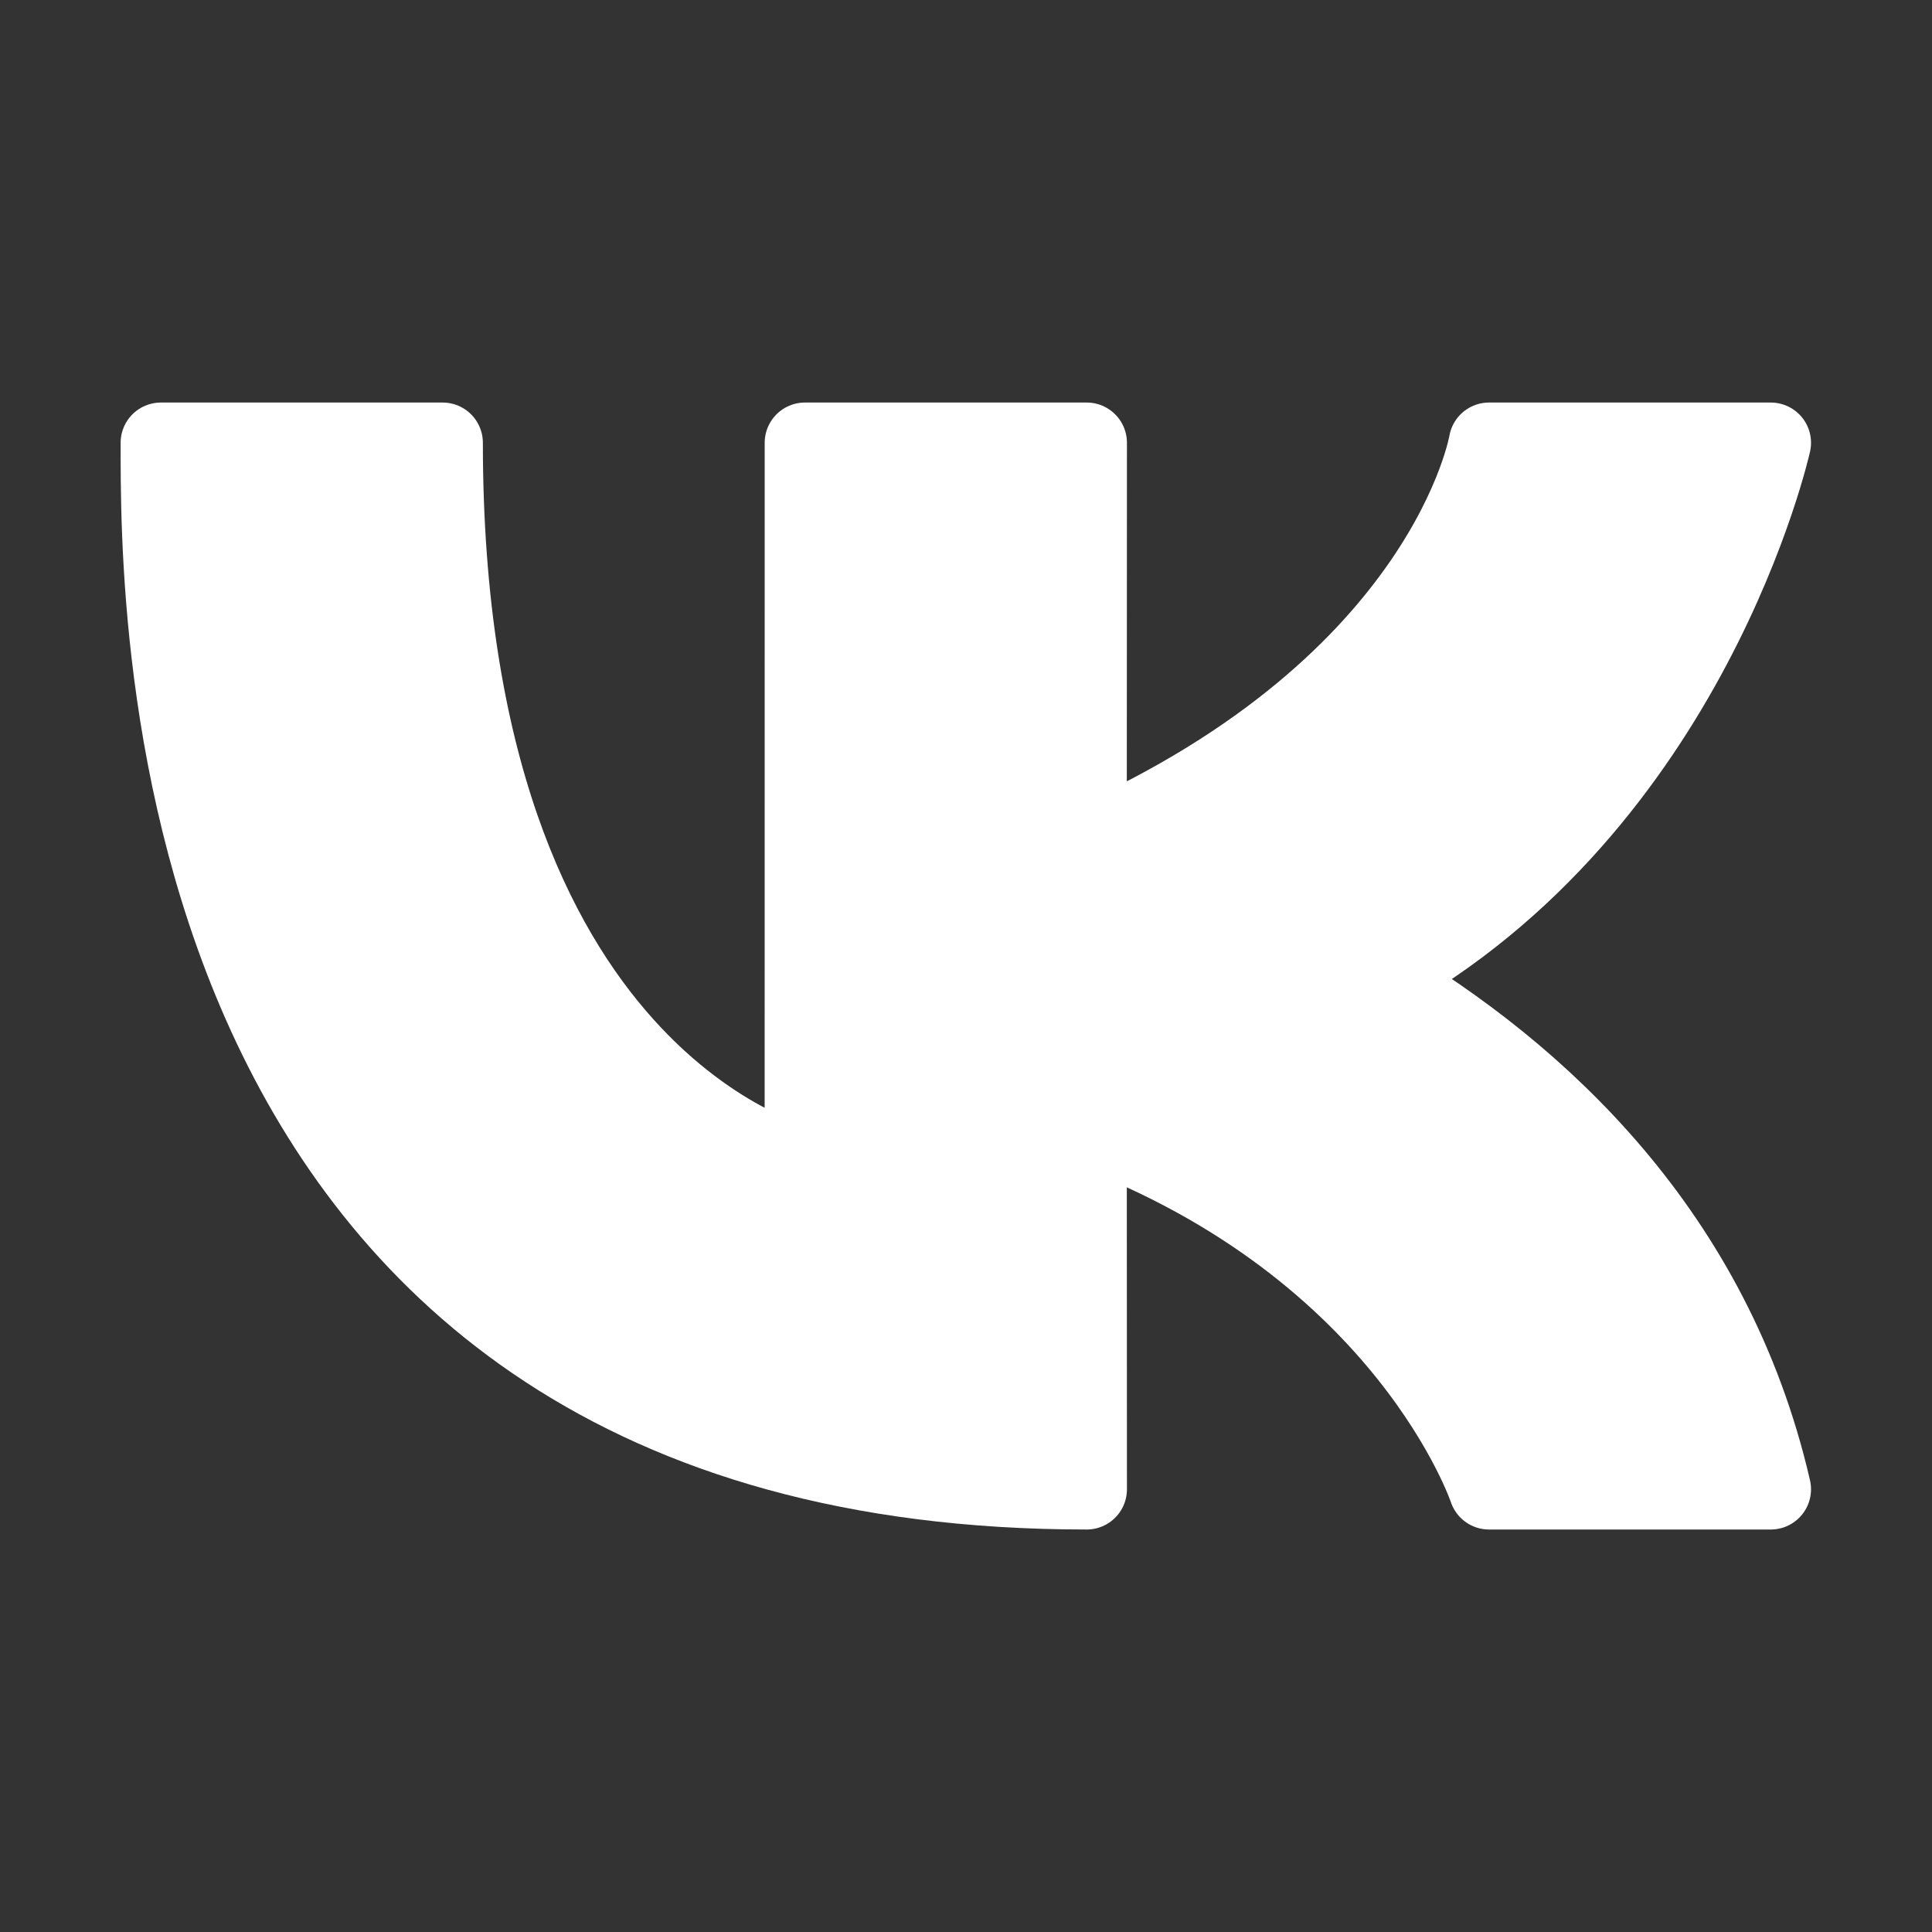 <?xml version="1.0" encoding="UTF-8"?> <svg xmlns="http://www.w3.org/2000/svg" width="38" height="38" viewBox="0 0 38 38" fill="none"><rect x="0" y="0" width="38" height="38" fill="#333333" stroke="none"/><path d="M3.164 8.709H8.706C8.706 21.376 15.831 22.959 15.831 22.959L15.832 8.709H21.374L21.371 16.626C28.496 13.459 29.287 8.709 29.287 8.709H34.829C34.829 8.709 33.246 15.834 27.06 19.244C30.256 21.14 33.672 24.276 34.829 29.292H29.287C29.287 29.292 27.704 24.542 21.371 22.167L21.374 29.292C2.985 29.292 3.167 11.876 3.164 8.709Z" fill="white" stroke="white" stroke-width="1.583" stroke-linecap="round" stroke-linejoin="round"></path></svg> 